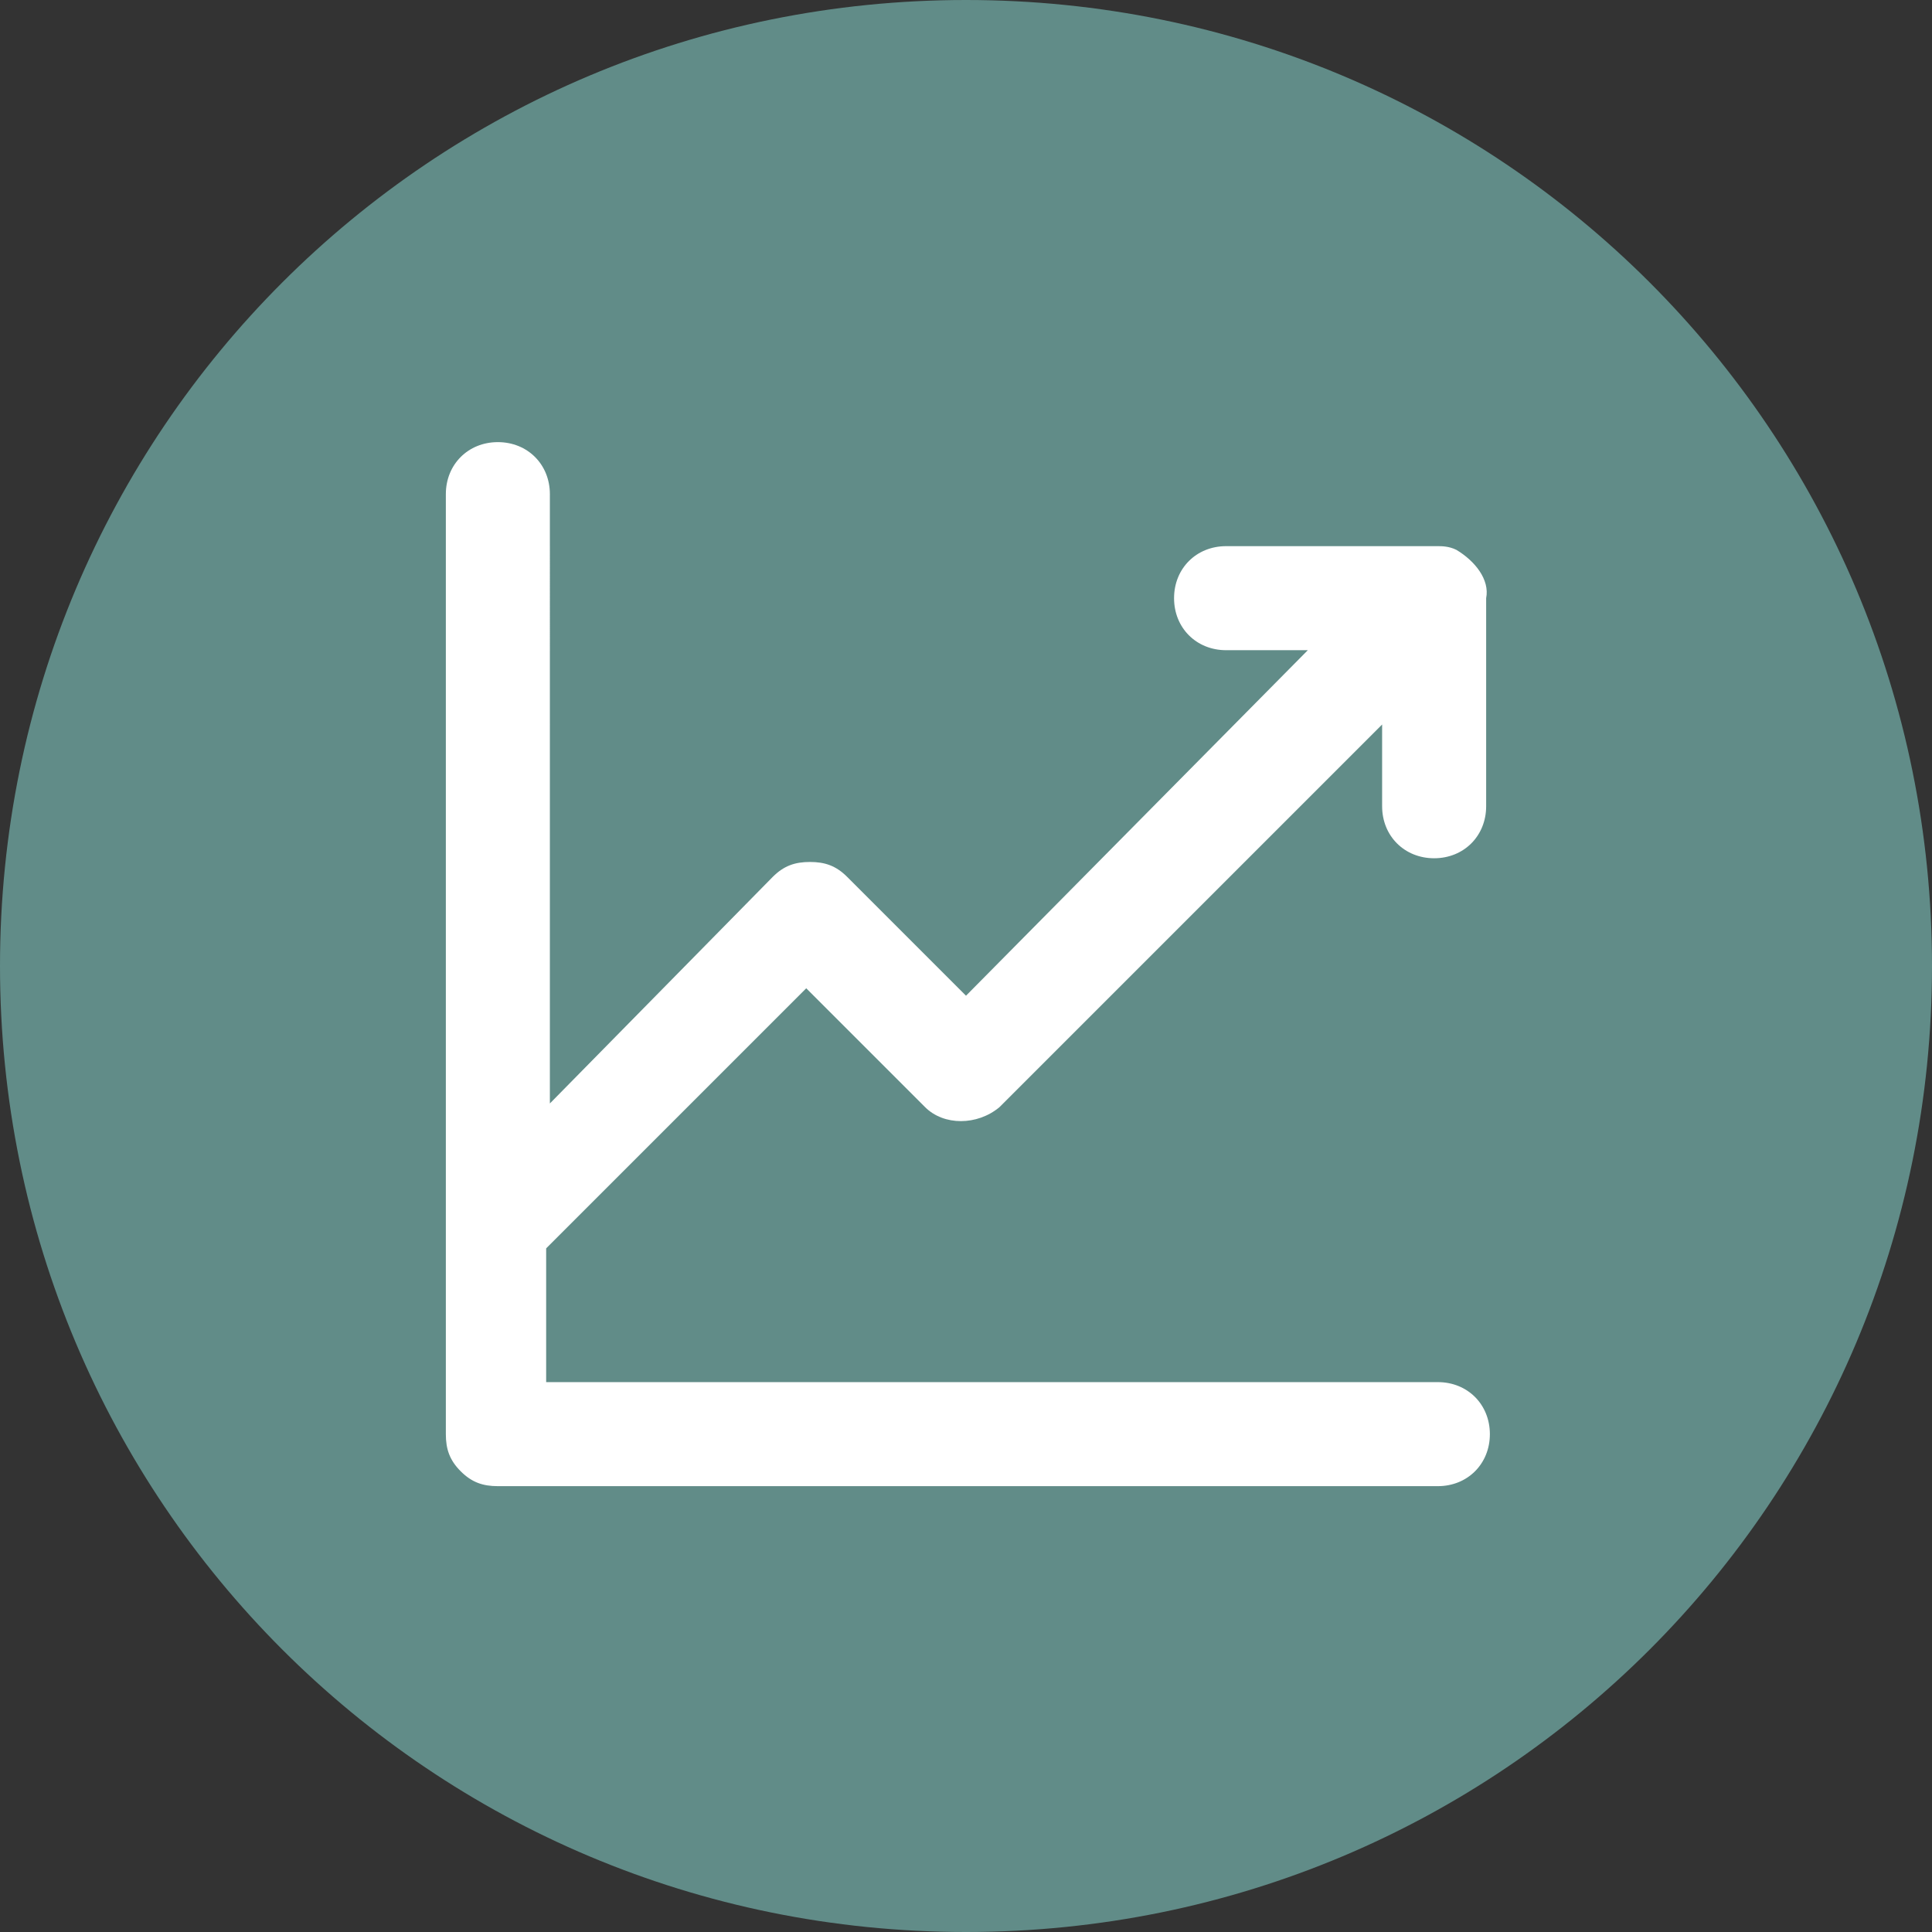<svg xmlns="http://www.w3.org/2000/svg" xmlns:xlink="http://www.w3.org/1999/xlink" x="0px" y="0px" viewBox="0 0 52 52" style="enable-background:new 0 0 52 52;" xml:space="preserve"><rect x="0" y="0" width="52" height="52" fill="#333333" stroke="none"/><style type="text/css">	.st0{fill:#618C88;}	.st1{display:none;}	.st2{display:inline;fill:#FFFFFF;}	.st3{display:inline;}	.st4{fill:#FFFFFF;}	.st5{fill-rule:evenodd;clip-rule:evenodd;fill:#FFFFFF;}	.st6{display:inline;fill:none;stroke:#FFFFFF;stroke-width:2;stroke-miterlimit:10;}</style><g id="Ebene_1">	<path class="st0" d="M26,0L26,0c14.4,0,26,11.6,26,26l0,0c0,14.4-11.6,26-26,26l0,0C11.6,52,0,40.4,0,26l0,0C0,11.6,11.6,0,26,0z"></path></g><g id="guarantee" class="st1">	<path class="st2" d="M26,7.6c-0.6,0-1,0.2-1.4,0.5c-0.4,0.2-0.8,0.5-1.2,0.8c-0.4,0.3-0.8,0.5-1.1,0.7s-0.6,0.3-0.6,0.3  c0,0-0.3,0-0.7,0c-0.4,0-0.8-0.1-1.3-0.1c-0.5,0-1-0.1-1.4-0.1c-0.5,0-0.9,0-1.5,0.3c-0.5,0.3-0.8,0.7-1,1.1  c-0.2,0.4-0.5,0.8-0.7,1.3c-0.2,0.4-0.4,0.9-0.6,1.2c-0.2,0.3-0.4,0.6-0.3,0.6c0,0-0.2,0.2-0.6,0.3c-0.3,0.2-0.8,0.4-1.2,0.6  c-0.4,0.2-0.9,0.4-1.3,0.7c-0.4,0.2-0.8,0.5-1.1,1c-0.3,0.5-0.3,1-0.3,1.5c0,0.5,0,1,0.1,1.4c0,0.5,0.1,1,0.1,1.3  c0,0.4,0,0.7,0,0.7c0,0-0.1,0.3-0.3,0.6c-0.2,0.3-0.5,0.7-0.7,1.1c-0.3,0.4-0.5,0.8-0.8,1.2C7.9,25,7.6,25.4,7.6,26s0.2,1,0.5,1.4  c0.2,0.4,0.5,0.8,0.8,1.2c0.3,0.4,0.5,0.8,0.7,1.1c0.2,0.3,0.3,0.6,0.3,0.6c0,0,0,0.3,0,0.7c0,0.4-0.1,0.9-0.1,1.3  c0,0.5-0.1,1-0.1,1.4c0,0.5,0,0.9,0.3,1.5c0.3,0.5,0.7,0.8,1.1,1c0.4,0.2,0.8,0.5,1.3,0.7c0.4,0.2,0.9,0.4,1.2,0.6  c0.3,0.2,0.6,0.4,0.6,0.3c0,0,0.2,0.2,0.3,0.6c0.2,0.3,0.4,0.8,0.6,1.2c0.2,0.4,0.4,0.9,0.7,1.3s0.5,0.8,1,1.1  c0.5,0.3,1,0.3,1.5,0.3c0.5,0,1,0,1.4-0.1c0.5,0,0.9-0.1,1.3-0.1c0.4,0,0.7,0,0.7,0c0,0,0.3,0.1,0.6,0.3c0.3,0.2,0.7,0.5,1.1,0.7  c0.4,0.3,0.8,0.6,1.2,0.8c0.4,0.2,0.8,0.4,1.4,0.4s1-0.2,1.4-0.4c0.4-0.2,0.8-0.5,1.2-0.8c0.4-0.3,0.8-0.5,1.1-0.7  c0.3-0.2,0.6-0.3,0.6-0.3c0,0,0.3,0,0.7,0c0.4,0,0.8,0.1,1.3,0.1c0.5,0,1,0.1,1.5,0.1c0.5,0,0.9,0,1.5-0.3c0.5-0.3,0.8-0.7,1-1.1  c0.2-0.4,0.5-0.8,0.7-1.3c0.2-0.4,0.4-0.9,0.6-1.2c0.2-0.3,0.4-0.6,0.3-0.6s0.2-0.2,0.6-0.3s0.8-0.4,1.2-0.6  c0.4-0.2,0.9-0.4,1.3-0.7c0.4-0.2,0.8-0.5,1.1-1c0.3-0.5,0.3-1,0.3-1.5c0-0.5,0-1-0.1-1.4c0-0.5-0.1-1-0.1-1.3c0-0.4,0-0.7,0-0.7  c0,0,0.1-0.3,0.3-0.6c0.2-0.3,0.5-0.7,0.7-1.1c0.3-0.4,0.5-0.8,0.8-1.2c0.2-0.4,0.5-0.8,0.5-1.4c0-0.6-0.2-1-0.5-1.4  c-0.2-0.4-0.5-0.8-0.8-1.2c-0.3-0.4-0.5-0.8-0.7-1.1c-0.2-0.3-0.3-0.6-0.3-0.6c0,0,0-0.3,0-0.7c0-0.4,0.1-0.8,0.1-1.3  c0-0.5,0.1-1,0.1-1.4s0-0.9-0.3-1.5c-0.3-0.5-0.7-0.8-1.1-1c-0.4-0.2-0.8-0.5-1.3-0.7c-0.4-0.2-0.9-0.4-1.2-0.6  c-0.3-0.2-0.6-0.4-0.6-0.3c0,0-0.2-0.2-0.3-0.6c-0.2-0.3-0.4-0.8-0.6-1.2c-0.2-0.4-0.4-0.9-0.7-1.3c-0.2-0.4-0.5-0.8-1-1.1  c-0.5-0.3-1-0.3-1.5-0.3c-0.5,0-1,0-1.5,0.1c-0.5,0-0.9,0.1-1.3,0.1c-0.4,0-0.7,0-0.7,0c0,0-0.2-0.1-0.6-0.3  c-0.3-0.2-0.7-0.5-1.1-0.7c-0.4-0.3-0.8-0.6-1.2-0.8C27,7.9,26.6,7.6,26,7.6z M26,9.8c0.1,0,0.2,0.1,0.4,0.2c0.3,0.2,0.7,0.4,1,0.7  c0.4,0.3,0.8,0.5,1.1,0.8c0.4,0.2,0.7,0.5,1.2,0.6c0.5,0.1,0.9,0.1,1.3,0.1c0.4,0,0.9-0.1,1.4-0.1c0.5,0,0.9-0.1,1.2-0.1  c0.2,0,0.3,0,0.4,0.1c0,0.1,0.1,0.2,0.2,0.3c0.2,0.3,0.4,0.7,0.6,1.1c0.2,0.4,0.4,0.9,0.6,1.3c0.2,0.4,0.4,0.7,0.7,1.1  c0.4,0.4,0.7,0.5,1.1,0.7c0.4,0.2,0.8,0.4,1.3,0.6c0.4,0.2,0.8,0.4,1.1,0.6c0.2,0.1,0.3,0.2,0.3,0.2c0,0.1,0,0.2,0,0.4  c0,0.3,0,0.8-0.1,1.2s-0.1,0.9-0.1,1.4c0,0.4,0,0.8,0.1,1.3c0.1,0.5,0.3,0.8,0.6,1.2c0.2,0.4,0.5,0.8,0.8,1.1  c0.3,0.4,0.5,0.8,0.7,1c0.1,0.2,0.1,0.3,0.2,0.4c0,0.1-0.1,0.2-0.2,0.4c-0.2,0.3-0.4,0.7-0.7,1c-0.3,0.4-0.5,0.8-0.8,1.1  c-0.2,0.4-0.5,0.7-0.6,1.2c-0.1,0.5-0.1,0.9-0.1,1.3c0,0.4,0.1,0.9,0.1,1.4c0,0.5,0.1,0.9,0.1,1.2c0,0.2,0,0.3,0,0.4  c-0.1,0.1-0.2,0.1-0.3,0.2c-0.3,0.2-0.7,0.4-1.1,0.6c-0.4,0.2-0.9,0.4-1.3,0.6c-0.4,0.2-0.7,0.4-1.1,0.7c-0.4,0.4-0.5,0.7-0.7,1.1  c-0.2,0.4-0.4,0.8-0.6,1.3c-0.2,0.4-0.4,0.8-0.6,1.1c-0.1,0.2-0.2,0.3-0.2,0.3c-0.1,0-0.2,0-0.4,0c-0.3,0-0.8,0-1.2,0  c-0.5,0-0.9-0.1-1.4-0.1c-0.4,0-0.8,0-1.3,0.1c-0.5,0.1-0.8,0.3-1.2,0.6c-0.4,0.2-0.8,0.5-1.1,0.8c-0.4,0.3-0.8,0.5-1,0.7  c-0.2,0.1-0.3,0.1-0.4,0.2c-0.1,0-0.2-0.1-0.4-0.2c-0.3-0.2-0.7-0.4-1-0.7c-0.4-0.3-0.8-0.5-1.2-0.8c-0.4-0.2-0.7-0.5-1.2-0.6  c-0.5-0.1-0.9-0.1-1.3-0.1c-0.4,0-0.9,0.1-1.4,0.1c-0.5,0-0.9,0.1-1.2,0c-0.2,0-0.3,0-0.4,0c-0.1-0.1-0.1-0.2-0.2-0.3  c-0.2-0.3-0.4-0.7-0.6-1.1c-0.2-0.4-0.4-0.9-0.6-1.3c-0.2-0.4-0.4-0.7-0.7-1.1c-0.4-0.4-0.7-0.5-1.1-0.7c-0.4-0.2-0.8-0.4-1.3-0.6  c-0.4-0.2-0.8-0.4-1.1-0.6c-0.2-0.1-0.3-0.2-0.3-0.2c0-0.1,0-0.2-0.1-0.4c0-0.3,0-0.8,0.1-1.2c0-0.5,0.1-0.9,0.1-1.4  c0-0.4,0-0.8-0.1-1.3c-0.1-0.5-0.3-0.8-0.6-1.2c-0.2-0.4-0.5-0.8-0.8-1.1c-0.3-0.4-0.5-0.8-0.7-1c-0.1-0.2-0.1-0.3-0.2-0.4  c0-0.1,0.1-0.2,0.2-0.4c0.2-0.3,0.4-0.7,0.7-1c0.3-0.4,0.5-0.8,0.8-1.1c0.2-0.4,0.5-0.7,0.6-1.2c0.1-0.5,0.1-0.9,0.1-1.3  c0-0.4-0.1-0.9-0.1-1.4c0-0.5-0.1-0.9-0.1-1.2c0-0.2,0-0.3,0.1-0.4c0.1,0,0.2-0.1,0.3-0.2c0.3-0.2,0.7-0.4,1.1-0.6  c0.4-0.2,0.9-0.4,1.3-0.6c0.4-0.2,0.7-0.4,1.1-0.7c0.4-0.4,0.5-0.7,0.7-1.1c0.2-0.4,0.4-0.8,0.6-1.3c0.2-0.4,0.4-0.8,0.6-1.1  c0.1-0.2,0.2-0.3,0.2-0.3c0.1,0,0.2,0,0.4-0.1c0.3,0,0.8,0,1.2,0.1c0.5,0,0.9,0.1,1.4,0.1c0.4,0,0.8,0,1.3-0.1  c0.5-0.1,0.8-0.3,1.2-0.6s0.8-0.5,1.2-0.8c0.4-0.3,0.8-0.5,1-0.7C25.8,9.9,25.9,9.8,26,9.8L26,9.8z M26,14.5  c-6.3,0-11.4,5.1-11.4,11.4S19.7,37.5,26,37.5S37.4,32.3,37.4,26S32.3,14.5,26,14.5z M26,16.7c5.1,0,9.3,4.1,9.3,9.3  c0,5.1-4.2,9.3-9.3,9.3c-5.1,0-9.3-4.2-9.3-9.3S20.9,16.7,26,16.7z M30.4,21.9c-0.3,0-0.5,0.1-0.7,0.3l-5.2,5.3l-2.1-2.1  c-0.2-0.2-0.5-0.3-0.8-0.3c-0.3,0-0.6,0.1-0.8,0.3c-0.2,0.2-0.3,0.5-0.3,0.8c0,0.3,0.1,0.6,0.3,0.8l2.9,2.9  c0.2,0.2,0.5,0.3,0.8,0.3c0.3,0,0.6-0.1,0.8-0.3l5.9-6c0.3-0.3,0.4-0.8,0.2-1.2C31.2,22.1,30.8,21.9,30.4,21.9L30.4,21.9z"></path></g><g id="pig" class="st1">	<g class="st3">		<path class="st4" d="M34.3,17.7c-0.4,0-0.8,0.1-1.1,0.2c-1.2,0.3-2.3,0.8-3.1,1.3c-1.3-0.3-2.7-0.5-4.1-0.5   c-6.8,0-12.6,3.8-14,9.2c-0.5-0.1-1.1-0.1-1.6,0c-1.2,0.2-2.5,1-3,2.3c-0.1,0.3-0.1,0.7,0,1c0.1,0.3,0.4,0.6,0.7,0.7   c0.3,0.1,0.7,0.1,1,0c0.3-0.1,0.6-0.4,0.7-0.7c0.1-0.2,0.6-0.7,1.1-0.8c0.4-0.1,1,0.1,1.1,0.2c0.4,0.4,0.9,0.5,1.4,0.3   c0.5-0.2,0.8-0.6,0.9-1.1c0.4-4.6,5.4-8.6,11.7-8.6c1.4,0,2.7,0.2,4,0.5c0.3,0.1,0.7,0.1,1-0.1c0.7-0.4,1.8-1,2.8-1.2   c0.3-0.1,0.6-0.1,0.9-0.1l-1.1,1.3c-0.3,0.3-0.4,0.7-0.3,1c0,0.4,0.2,0.7,0.6,0.9c1.7,1.2,3,2.8,3.6,4.5c0.2,0.5,0.7,0.9,1.2,0.9   h1v2.7h-1c-0.6,0-1.1,0.4-1.2,0.9c-0.5,1.6-1.7,3.1-3.2,4.3c-0.4,0.3-0.6,0.8-0.5,1.3l0.6,2.7h-1.8l-0.3-1.2   c-0.2-0.7-0.9-1.2-1.6-1c-0.7,0.2-1.2,0.9-1,1.6l0.5,2.2c0.1,0.6,0.7,1,1.3,1h4.5c0.4,0,0.8-0.2,1-0.5c0.2-0.3,0.3-0.7,0.3-1.1   l-0.8-3.5c1.3-1.2,2.4-2.5,3.1-4.1h1.5c0.7,0,1.3-0.6,1.3-1.3v-5.4c0-0.7-0.6-1.3-1.3-1.3h-1.5c-0.7-1.5-1.7-2.9-3-4.1l1.6-1.8   c0.2-0.3,0.4-0.6,0.3-1c0-0.4-0.2-0.7-0.5-0.9C36.7,17.8,35.4,17.6,34.3,17.7L34.3,17.7z M13.3,32.5c-0.4,0-0.8,0.3-1,0.7   c-0.2,0.4-0.2,0.8-0.1,1.2c0.9,2,2.4,3.7,4.2,5L15.9,42c-0.1,0.4,0,0.8,0.3,1.1c0.2,0.3,0.6,0.5,1,0.5h4.5c0.6,0,1.1-0.4,1.3-1   l0.2-0.7c0.9,0.1,1.8,0.2,2.8,0.2c0.4,0,0.7-0.1,0.9-0.4c0.3-0.2,0.4-0.6,0.4-0.9c0-0.4-0.1-0.7-0.4-0.9c-0.2-0.2-0.6-0.4-0.9-0.4   c-1.2,0-2.4-0.1-3.5-0.4c-0.3-0.1-0.7,0-1,0.2c-0.3,0.2-0.5,0.5-0.6,0.8L20.6,41h-1.8l0.4-2c0.1-0.5-0.1-1.1-0.6-1.4   c-1.8-1.1-3.2-2.6-3.9-4.3C14.5,32.8,13.9,32.4,13.3,32.5L13.3,32.5z"></path>		<path class="st4" d="M21.8,25.7c0.4,0.5,1.1,0.6,1.6,0.4c1.3-0.7,2.9-0.8,4.6-0.3v0c0.3,0.1,0.7,0.1,1-0.1   c0.3-0.2,0.6-0.4,0.7-0.8c0.1-0.3,0.1-0.7-0.1-1c-0.2-0.3-0.5-0.5-0.8-0.6c-2.3-0.7-4.6-0.6-6.6,0.4c-0.4,0.2-0.6,0.5-0.7,0.9   C21.4,25,21.5,25.4,21.8,25.7L21.8,25.7z"></path>		<path class="st4" d="M25.4,6c3.1,0,5.7,2.6,5.7,5.7s-2.6,5.7-5.7,5.7c-3.1,0-5.7-2.6-5.7-5.7S22.3,6,25.4,6z M25.4,8.6   c-1.7,0-3.1,1.4-3.1,3.1s1.4,3.1,3.1,3.1c1.7,0,3.1-1.4,3.1-3.1S27.1,8.6,25.4,8.6z"></path>	</g></g><g id="range" class="st1">	<g class="st3">		<path class="st5" d="M22.5,24.7c-0.5,0-0.9,0.4-0.9,0.9v9.1v0c0,0.5,0.4,0.9,0.9,0.9H24v9.8h0c0,0.5,0.4,0.9,0.9,0.9h3.6h0   c0.5,0,0.9-0.4,0.9-0.9v-9.8h1.5c0.5,0,0.9-0.4,0.9-0.9v-9.1v0c0-0.5-0.4-0.9-0.9-0.9L22.5,24.7z"></path>		<path class="st5" d="M26.7,18.7c-1.6,0-2.9,1.3-2.9,2.8c0,1.6,1.3,2.9,2.9,2.9s2.9-1.3,2.9-2.9S28.2,18.7,26.7,18.7z M26.7,20.4   c0.7,0,1.2,0.5,1.2,1.1s-0.5,1.1-1.2,1.1s-1.2-0.5-1.2-1.1S26,20.4,26.7,20.4z"></path>		<path class="st5" d="M22,13.6c-1.6,0-2.9,1.3-2.9,2.9s1.3,2.8,2.9,2.8c1.6,0,2.9-1.3,2.9-2.8S23.6,13.6,22,13.6z M22,15.3   c0.7,0,1.2,0.5,1.2,1.1c0,0.6-0.5,1.1-1.2,1.1s-1.2-0.5-1.2-1.1C20.8,15.9,21.3,15.3,22,15.3z"></path>		<path class="st5" d="M17.3,8.6c-1.6,0-2.9,1.3-2.9,2.9c0,1.6,1.3,2.8,2.9,2.8c1.6,0,2.9-1.3,2.9-2.8C20.2,9.9,18.9,8.6,17.3,8.6z    M17.3,10.3c0.7,0,1.2,0.5,1.2,1.1c0,0.6-0.5,1.1-1.2,1.1c-0.7,0-1.2-0.5-1.2-1.1C16.1,10.8,16.6,10.3,17.3,10.3z"></path>		<path class="st5" d="M17.8,19.7c-0.5,0-0.9,0.4-0.9,0.9v9.1v0c0,0.5,0.4,0.9,0.9,0.9h1.5v9.8c0,0.5,0.4,0.9,0.9,0.9h2.3   c0.2,0,0.5-0.1,0.6-0.2c0.2-0.2,0.3-0.4,0.3-0.6c0-0.2-0.1-0.4-0.3-0.6c-0.2-0.2-0.4-0.2-0.6-0.2H21v-9.8c0-0.5-0.4-0.9-0.9-0.9   h-1.5v-7.4H22v0c0.2,0,0.4-0.1,0.6-0.2c0.2-0.2,0.3-0.4,0.3-0.6s-0.1-0.4-0.3-0.6c-0.2-0.2-0.4-0.2-0.6-0.2L17.8,19.7z"></path>		<path class="st5" d="M31.4,19.7c-0.2,0-0.4,0.1-0.6,0.2c-0.2,0.2-0.3,0.4-0.3,0.6c0,0.2,0.1,0.4,0.3,0.6c0.2,0.2,0.4,0.2,0.6,0.2   h3.3v7.4h-1.5l0,0c-0.5,0-0.9,0.4-0.9,0.9v9.8h-1.4c-0.2,0-0.4,0.1-0.6,0.2c-0.2,0.2-0.3,0.4-0.3,0.6c0,0.2,0.1,0.4,0.3,0.6   c0.2,0.2,0.4,0.3,0.6,0.2h2.3c0.5,0,0.9-0.4,0.9-0.9v-9.8h1.5c0.5,0,0.9-0.4,0.9-0.9v-9.1v0c0-0.5-0.4-0.9-0.9-0.9L31.4,19.7z"></path>		<path class="st5" d="M31.3,13.6c-1.6,0-2.9,1.3-2.9,2.9s1.3,2.8,2.9,2.8c1.6,0,2.9-1.3,2.9-2.8S32.9,13.6,31.3,13.6z M31.3,15.3   c0.7,0,1.2,0.5,1.2,1.1c0,0.6-0.5,1.1-1.2,1.1c-0.7,0-1.2-0.5-1.2-1.1C30.1,15.9,30.7,15.3,31.3,15.3z"></path>		<path class="st5" d="M13.1,14.6c-0.5,0-0.9,0.4-0.9,0.9v9.1c0,0.5,0.4,0.9,0.9,0.9h1.5v9.8c0,0.5,0.4,0.9,0.9,0.9h2.3   c0.2,0,0.4-0.1,0.6-0.2c0.2-0.2,0.3-0.4,0.3-0.6c0-0.2-0.1-0.4-0.3-0.6c-0.2-0.2-0.4-0.3-0.6-0.2h-1.4v-9.8c0-0.5-0.4-0.9-0.9-0.9   h-1.5v-7.4h3.9c0.2,0,0.4-0.1,0.6-0.2c0.2-0.2,0.3-0.4,0.3-0.6c0-0.2-0.1-0.4-0.3-0.6c-0.2-0.2-0.4-0.2-0.6-0.2L13.1,14.6z"></path>		<path class="st5" d="M35.5,14.6c-0.2,0-0.4,0.1-0.6,0.2c-0.2,0.2-0.3,0.4-0.3,0.6c0,0.2,0.1,0.4,0.3,0.6c0.2,0.2,0.4,0.3,0.6,0.2   h3.9v7.4h-1.5c-0.5,0-0.9,0.4-0.9,0.9v9.8h-1.4c-0.2,0-0.4,0.1-0.6,0.2c-0.2,0.2-0.3,0.4-0.3,0.6c0,0.2,0.1,0.4,0.3,0.6   c0.2,0.2,0.4,0.3,0.6,0.2h2.3c0.5,0,0.9-0.4,0.9-0.9v-9.8h1.5c0.5,0,0.9-0.4,0.9-0.9v-9.1c0-0.5-0.4-0.9-0.9-0.9L35.5,14.6z"></path>		<path class="st5" d="M36,8.6c-1.6,0-2.9,1.3-2.9,2.9c0,1.6,1.3,2.8,2.9,2.8S39,13,39,11.5C39,9.9,37.6,8.6,36,8.6z M36,10.3   c0.7,0,1.2,0.5,1.2,1.1c0,0.6-0.5,1.1-1.2,1.1s-1.2-0.5-1.2-1.1C34.8,10.8,35.3,10.3,36,10.3z"></path>	</g></g><g id="eye" class="st1">	<g class="st3">		<path class="st4" d="M27.9,24.4c-0.5,0.5-1.2,0.7-1.9,0.7c-0.7,0-1.4-0.3-1.9-0.7c-0.5-0.4-1-1-1.1-1.7c-1.1,0.9-1.7,2.2-1.7,3.6   c0,2.6,2.1,4.7,4.7,4.7s4.7-2.1,4.7-4.7c0-1.5-0.7-2.8-1.7-3.6C28.8,23.4,28.5,24,27.9,24.4z"></path>		<path class="st4" d="M45.9,25.7C45.4,25.3,34.7,15.6,26,15.6s-19.5,9.6-19.9,10c-0.2,0.2-0.3,0.5-0.3,0.8c0,0.3,0.1,0.6,0.4,0.7   c0.5,0.4,11.1,10,19.9,10c8.7,0,19.5-9.6,19.9-10c0.2-0.2,0.3-0.5,0.3-0.7C46.2,26.1,46.1,25.8,45.9,25.7L45.9,25.7z M8.2,26.4   c1.6-1.3,5.2-4.1,9.2-6.3c-1.3,1.8-2.1,3.9-2.1,6.3c0,2.3,0.8,4.5,2.1,6.3C13.4,30.5,9.8,27.7,8.2,26.4z M26,35   c-4.7,0-8.6-3.9-8.6-8.6c0-4.7,3.9-8.6,8.6-8.6s8.6,3.9,8.6,8.6C34.6,31.1,30.7,35,26,35z M34.5,32.6c1.3-1.8,2.1-3.9,2.1-6.3   c0-2.3-0.8-4.5-2.1-6.3c4,2.1,7.7,4.9,9.2,6.3C42.1,27.7,38.6,30.5,34.5,32.6z"></path>	</g></g><g id="provision" class="st1">	<g class="st3">		<path class="st4" d="M20.8,20.3c0.2,0,0.4-0.1,0.5-0.2l4.3-4.3c0.1-0.1,0.2-0.3,0.2-0.5c0-0.2-0.1-0.4-0.2-0.5   c-0.1-0.1-0.3-0.2-0.5-0.2c-0.2,0-0.4,0.1-0.5,0.2L20.3,19c-0.1,0.1-0.2,0.3-0.2,0.5c0,0.2,0.1,0.4,0.2,0.5   C20.4,20.2,20.6,20.3,20.8,20.3L20.8,20.3z"></path>		<path class="st4" d="M22.1,15.4c0,1.6-2.3,1.6-2.3,0S22.1,13.8,22.1,15.4"></path>		<path class="st4" d="M26.1,19.4c0,1.6-2.3,1.6-2.3,0C23.8,17.8,26.1,17.8,26.1,19.4"></path>		<path class="st4" d="M29.7,10.4H14.9v28l2.7,2.7l2.8-2.8l2.8,2.8l2.8-2.8l2.8,2.8l2.8-2.8l2.8,2.8l2.7-2.7V17.7L29.7,10.4z    M30.2,13.5l3.7,3.7h-3.7V13.5z M35.2,37.7l-0.9,0.9l-2.8-2.8l-2.8,2.8L26,35.8l-2.8,2.8l-2.8-2.8l-2.8,2.8l-0.9-0.9l0-25.5h11.7   V19h6.8L35.2,37.7z"></path>		<path class="st4" d="M20.1,30.8h11.8v1.8H20.1V30.8z"></path>		<path class="st4" d="M20.1,26.6h11.8v1.8H20.1V26.6z"></path>		<path class="st4" d="M20.1,22.5h11.8v1.8H20.1V22.5z"></path>	</g>	<line class="st6" x1="42.8" y1="14" x2="9.2" y2="38"></line></g><g id="increase">	<path class="st4" d="M39.2,14.8c-0.2-0.1-0.4-0.1-0.5-0.1H33c-0.8,0-1.4,0.6-1.4,1.4c0,0.8,0.6,1.4,1.4,1.4h2.2L26,26.8l-3.2-3.2  c-0.3-0.3-0.6-0.4-1-0.4c-0.4,0-0.7,0.1-1,0.4l-6,6.1V13.3c0-0.8-0.6-1.4-1.4-1.4s-1.4,0.6-1.4,1.4v25.3c0,0.4,0.1,0.7,0.4,1  c0.3,0.3,0.6,0.4,1,0.4h25.3c0.8,0,1.4-0.6,1.4-1.4s-0.6-1.4-1.4-1.4H14.7v-3.6l7-7l3.2,3.2c0.5,0.5,1.4,0.5,2,0l10.3-10.3v2.2  c0,0.8,0.6,1.4,1.4,1.4s1.4-0.6,1.4-1.4v-5.6C40.1,15.6,39.7,15.1,39.2,14.8L39.2,14.8z"></path></g></svg>